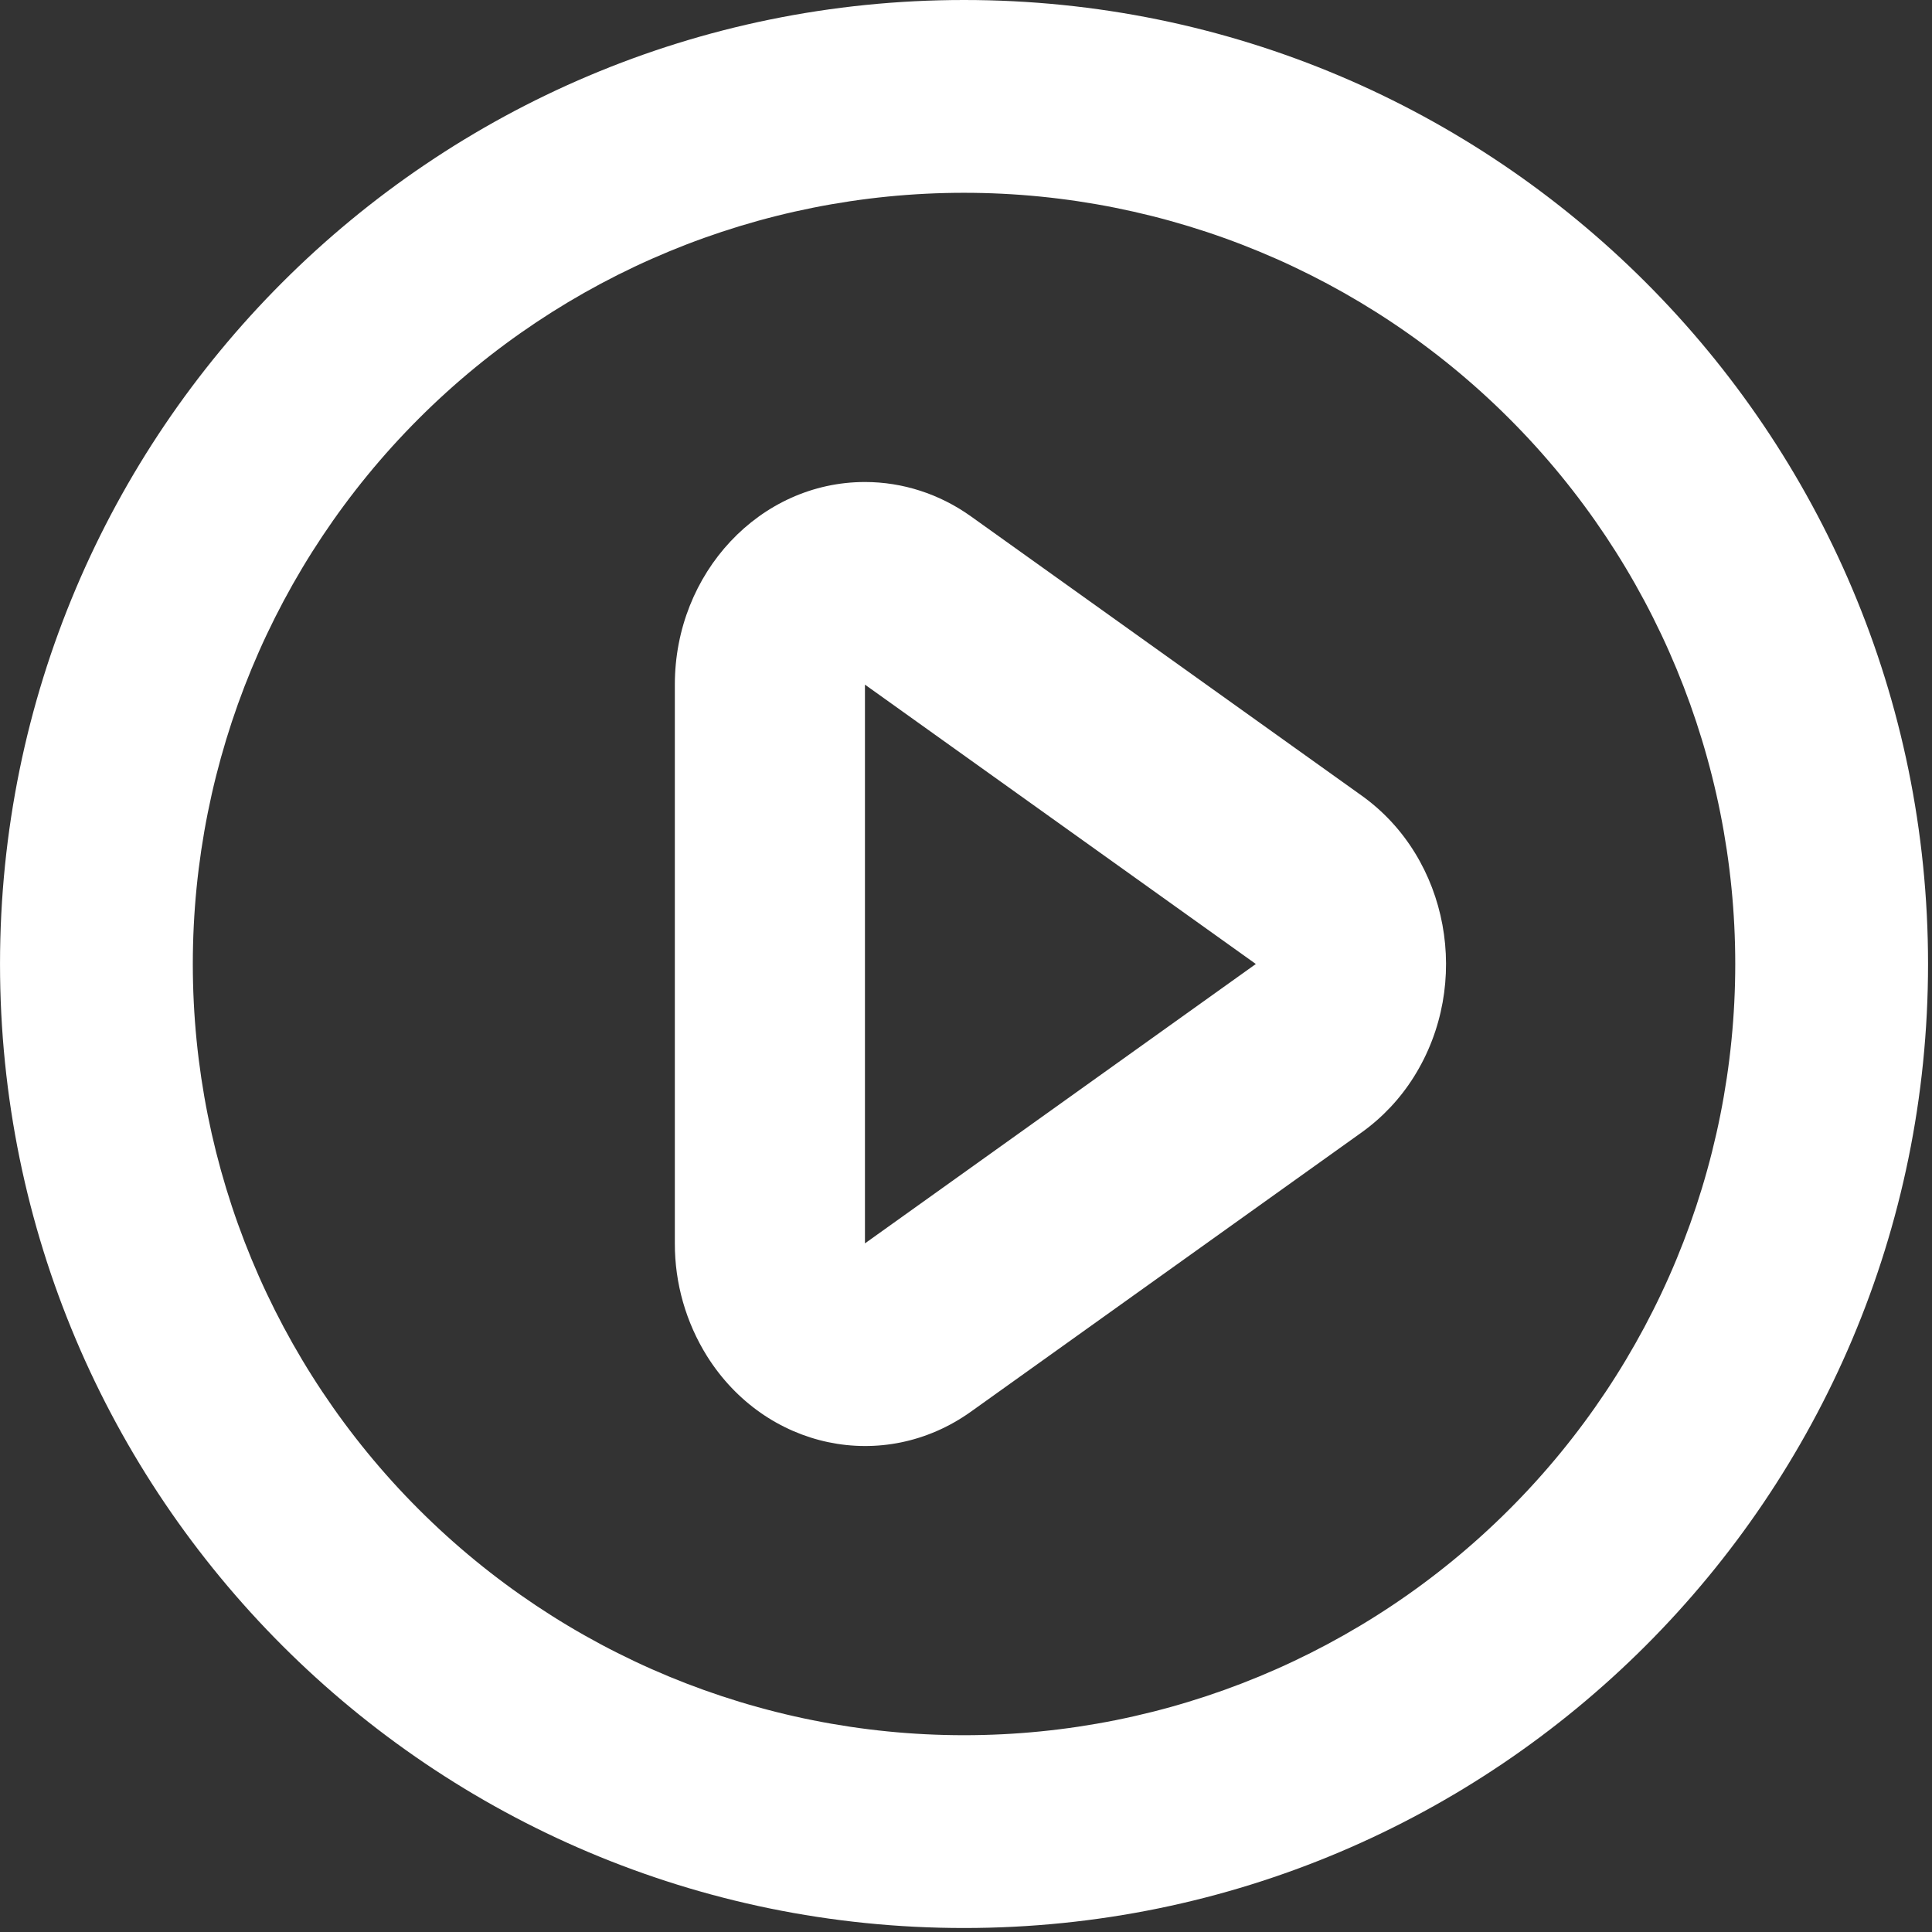 <svg width="105" height="105" viewBox="0 0 105 105" fill="none" xmlns="http://www.w3.org/2000/svg">
<rect x="0" y="0" width="105" height="105" fill="#333333" stroke="none"/>
<g clip-path="url(#clip0_202_191)">
<path d="M52.393 104.783C23.457 104.783 0.001 81.328 0.001 52.391C0.001 23.456 23.457 0 52.393 0C81.329 0 104.785 23.456 104.785 52.391C104.785 81.328 81.329 104.783 52.393 104.783ZM52.393 94.305C63.509 94.305 74.17 89.889 82.03 82.028C89.891 74.169 94.307 63.508 94.307 52.391C94.307 41.276 89.891 30.614 82.03 22.754C74.17 14.894 63.509 10.478 52.393 10.478C41.278 10.478 30.616 14.894 22.756 22.754C14.896 30.614 10.479 41.276 10.479 52.391C10.479 63.508 14.896 74.169 22.756 82.028C30.616 89.889 41.278 94.305 52.393 94.305ZM74.01 61.539L52.765 76.723C48.024 80.107 41.606 78.76 38.426 73.705C37.278 71.867 36.671 69.742 36.676 67.575V37.208C36.676 31.131 41.302 26.196 47.008 26.196C49.056 26.196 51.063 26.845 52.765 28.061L74.01 43.244C78.751 46.633 80.014 53.471 76.839 58.527C76.1 59.705 75.14 60.728 74.01 61.539ZM47.008 37.208V67.575L68.252 52.391L47.008 37.208Z" fill="white"/>
</g>
<defs>
<clipPath id="clip0_202_191">
<rect width="105" height="105" fill="white"/>
</clipPath>
</defs>
</svg>
